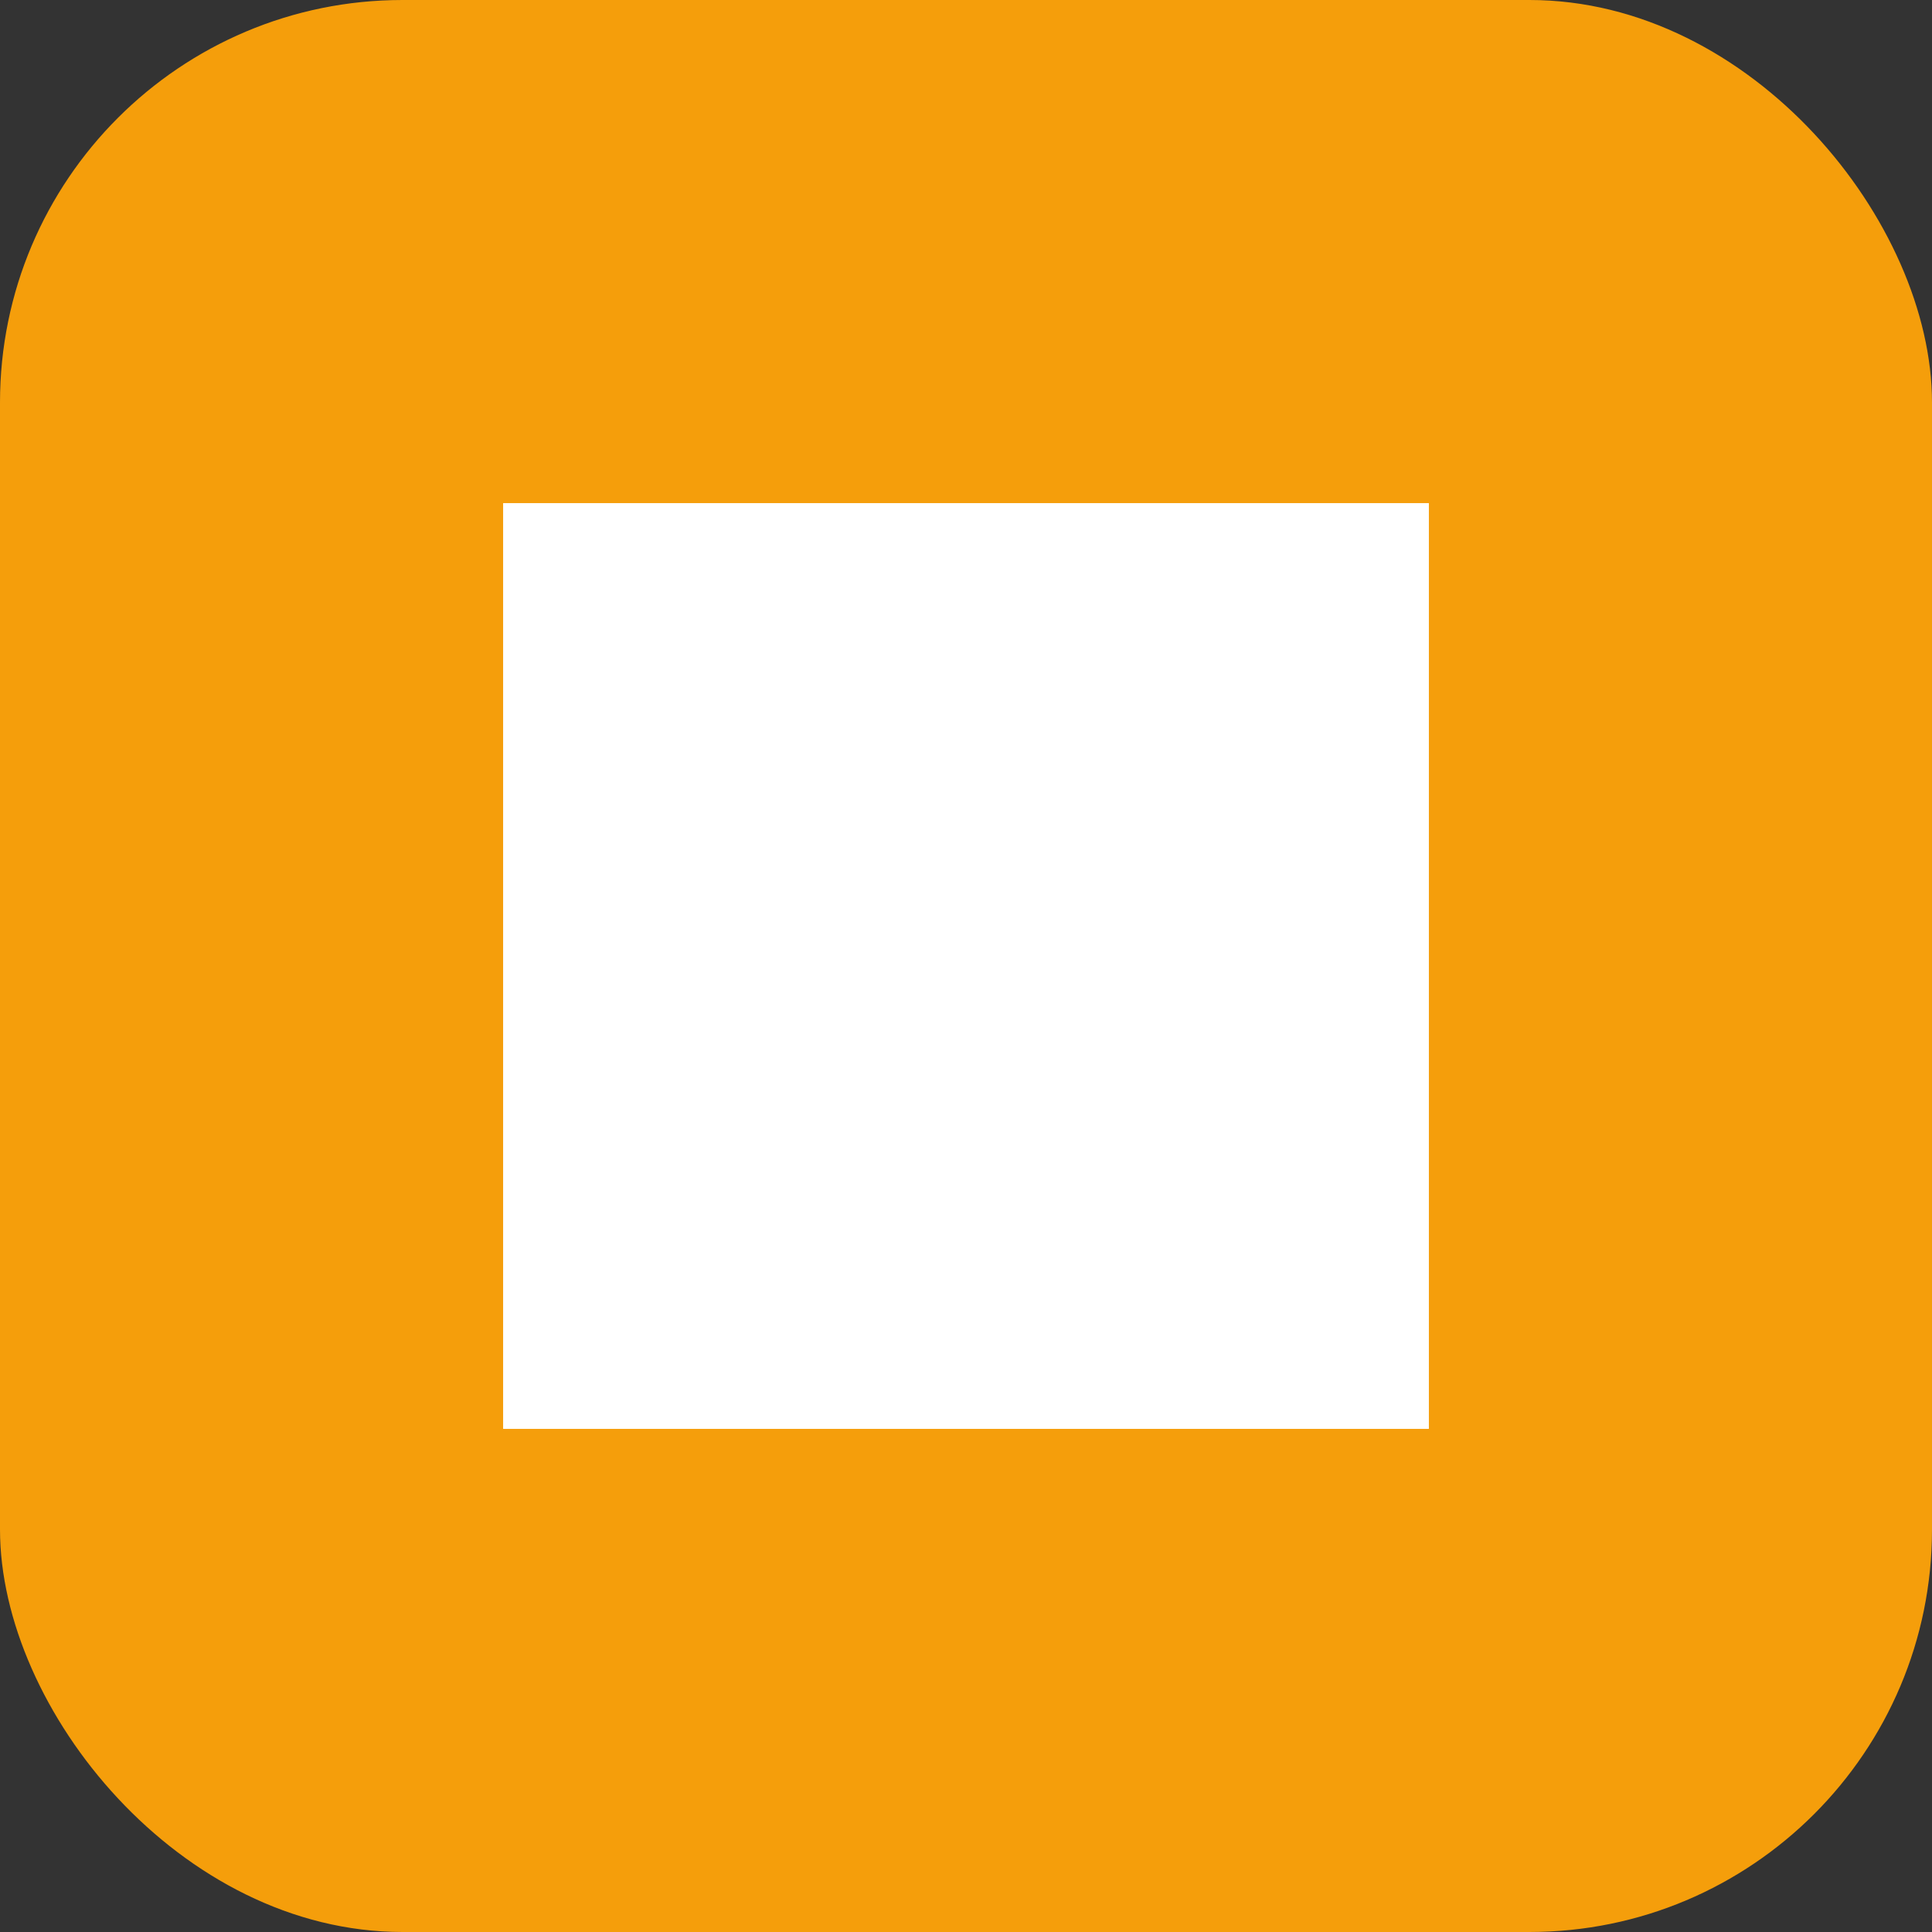 <svg xmlns="http://www.w3.org/2000/svg" viewBox="0 0 192 192">
  <rect x="0" y="0" width="192" height="192" fill="#333333" stroke="none"/>
  <rect width="192" height="192" fill="#f59e0b" rx="40"/>
  <path d="M50 50 h92 v92 h-92 z" fill="#fff"/>
</svg>